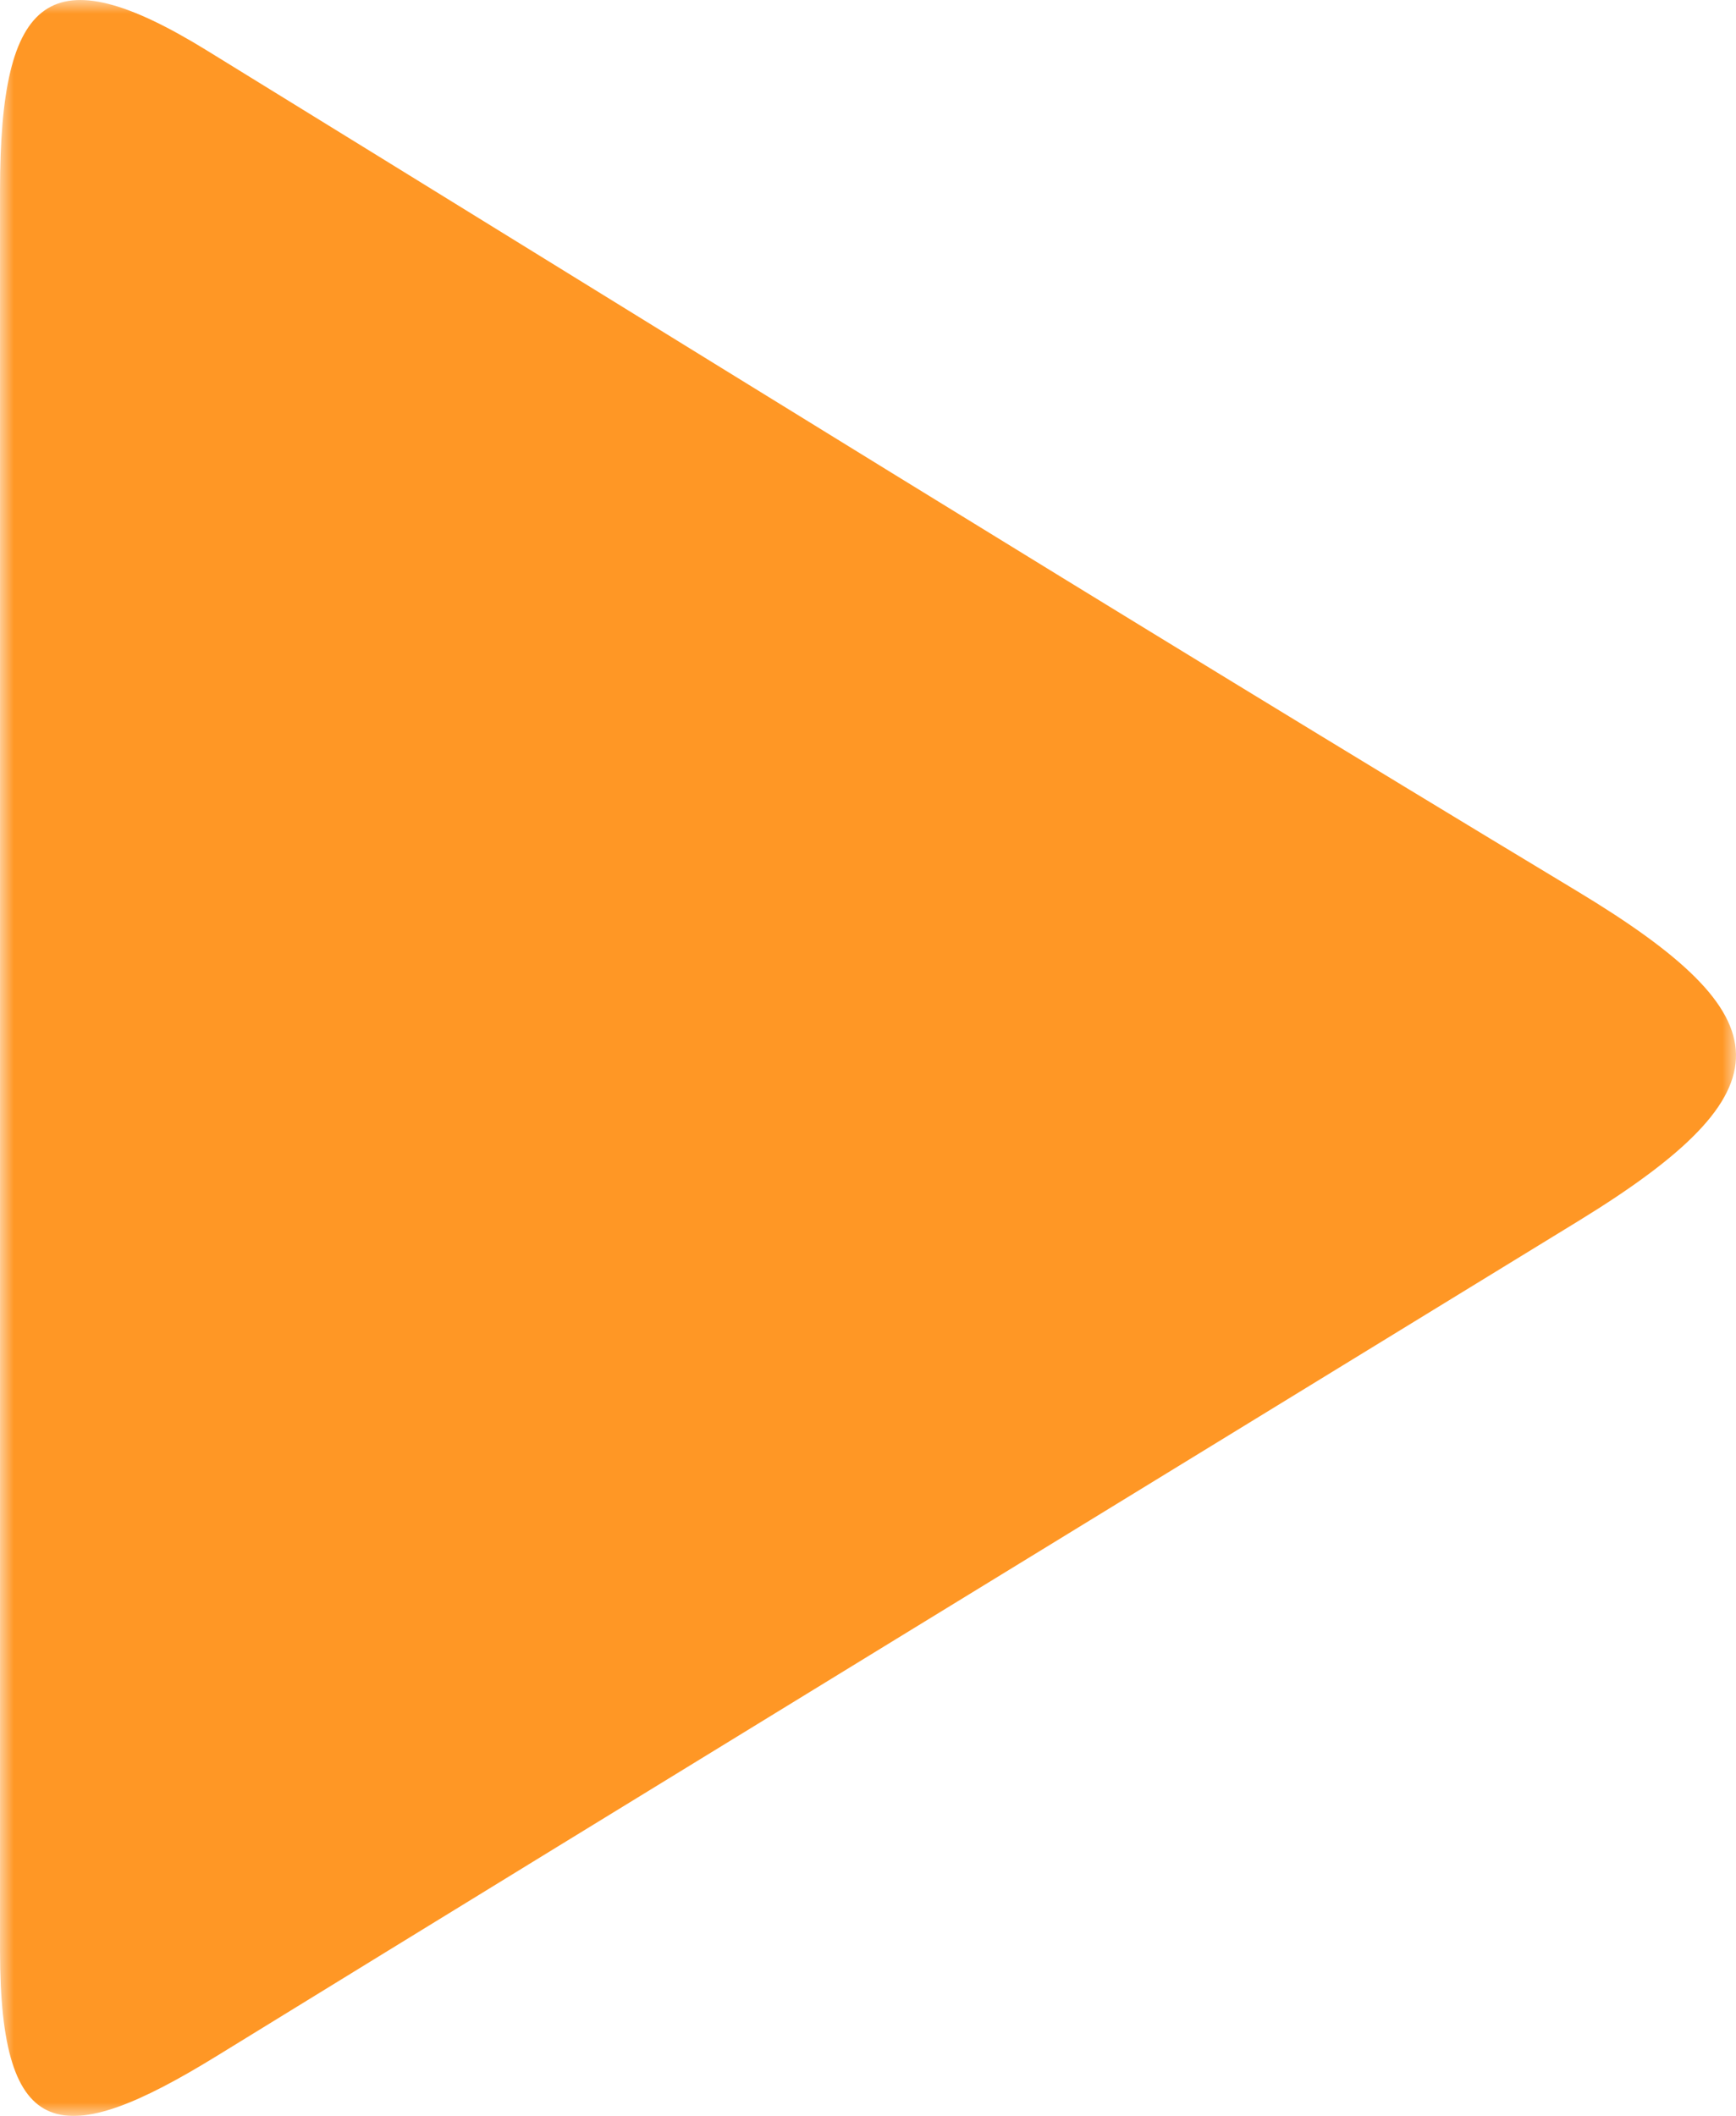 <svg height="78" viewBox="0 0 64 78" width="64" xmlns="http://www.w3.org/2000/svg" xmlns:xlink="http://www.w3.org/1999/xlink"><mask id="a" fill="#fff"><path d="m0 0h64v78h-64z" fill="#fff" fill-rule="evenodd"/></mask><path d="m58.138 32.848c-16.917-10.199-33.692-20.63-50.511-30.987-5.786-3.564-7.626-2.093-7.626 5.151v64.901c0 7.152 2.294 7.382 7.982 3.883 16.825-10.348 33.366-20.461 50.205-30.784 7.877-4.828 7.638-7.529-.05-12.164" fill="#ff9725" fill-rule="evenodd" mask="url(#a)"/></svg>